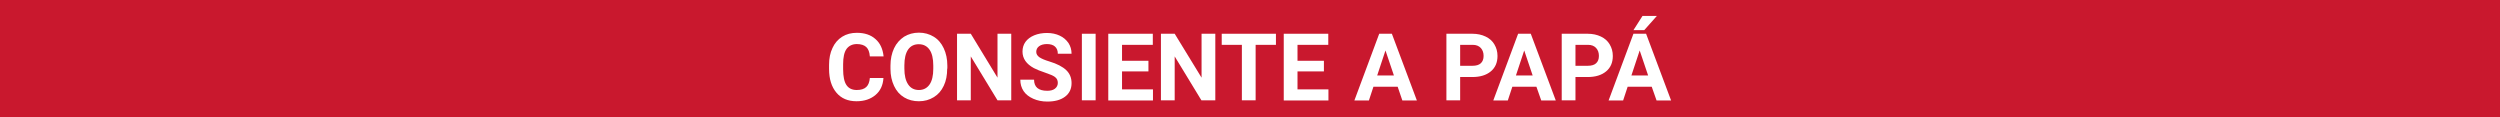<?xml version="1.0" encoding="utf-8"?>
<!-- Generator: Adobe Illustrator 26.3.1, SVG Export Plug-In . SVG Version: 6.00 Build 0)  -->
<svg version="1.1" id="Capa_1" xmlns="http://www.w3.org/2000/svg" xmlns:xlink="http://www.w3.org/1999/xlink" x="0px" y="0px"
	 viewBox="0 0 1600 75" style="enable-background:new 0 0 1600 75;" xml:space="preserve">
<style type="text/css">
	.st0{fill:#C9182E;}
	.st1{fill:#FFFFFF;}
</style>
<rect y="0" class="st0" width="1600" height="75"/>
<g>
	<path class="st1" d="M565.4,50c-0.3,4.6-2,8.2-5.1,10.8c-3.1,2.6-7.1,4-12.1,4c-5.5,0-9.8-1.8-12.9-5.5c-3.1-3.7-4.7-8.7-4.7-15.2
		v-2.6c0-4.1,0.7-7.7,2.2-10.8c1.4-3.1,3.5-5.5,6.2-7.2c2.7-1.7,5.8-2.5,9.4-2.5c4.9,0,8.9,1.3,11.9,4c3,2.6,4.7,6.3,5.2,11.1h-8.8
		c-0.2-2.8-1-4.8-2.3-6c-1.3-1.2-3.3-1.9-6-1.9c-2.9,0-5.1,1.1-6.6,3.1c-1.5,2.1-2.2,5.4-2.2,9.8v3.2c0,4.6,0.7,8,2.1,10.1
		c1.4,2.1,3.6,3.2,6.6,3.2c2.7,0,4.7-0.6,6.1-1.9c1.3-1.2,2.1-3.2,2.3-5.8H565.4z"/>
	<path class="st1" d="M606.2,43.9c0,4.2-0.7,7.9-2.2,11c-1.5,3.2-3.6,5.6-6.4,7.3c-2.8,1.7-5.9,2.6-9.5,2.6c-3.5,0-6.7-0.8-9.5-2.5
		c-2.8-1.7-4.9-4.1-6.4-7.3c-1.5-3.2-2.3-6.8-2.3-10.9V42c0-4.2,0.8-7.9,2.3-11.1c1.5-3.2,3.7-5.6,6.4-7.4c2.8-1.7,5.9-2.6,9.5-2.6
		c3.6,0,6.7,0.9,9.5,2.6c2.8,1.7,4.9,4.2,6.4,7.4c1.5,3.2,2.3,6.9,2.3,11.1V43.9z M597.3,42c0-4.5-0.8-7.9-2.4-10.2
		c-1.6-2.3-3.9-3.5-6.9-3.5c-2.9,0-5.2,1.1-6.8,3.4c-1.6,2.3-2.4,5.7-2.4,10.1v2.1c0,4.4,0.8,7.7,2.4,10.1c1.6,2.4,3.9,3.6,6.9,3.6
		c2.9,0,5.2-1.2,6.8-3.5s2.4-5.7,2.4-10.1V42z"/>
	<path class="st1" d="M647.2,64.2h-8.8l-17.1-28.1v28.1h-8.8V21.6h8.8l17.1,28.1V21.6h8.8V64.2z"/>
	<path class="st1" d="M677,53.1c0-1.7-0.6-2.9-1.8-3.8c-1.2-0.9-3.3-1.8-6.3-2.8c-3-1-5.5-2-7.2-2.9c-4.8-2.6-7.3-6.1-7.3-10.6
		c0-2.3,0.6-4.4,1.9-6.2c1.3-1.8,3.2-3.2,5.6-4.2c2.4-1,5.2-1.5,8.2-1.5c3,0,5.8,0.6,8.1,1.7c2.4,1.1,4.2,2.7,5.6,4.7
		c1.3,2,2,4.3,2,6.9h-8.8c0-2-0.6-3.5-1.8-4.6s-3-1.6-5.2-1.6c-2.1,0-3.8,0.5-5,1.4c-1.2,0.9-1.8,2.1-1.8,3.6c0,1.4,0.7,2.5,2.1,3.5
		c1.4,0.9,3.5,1.8,6.2,2.6c5,1.5,8.6,3.4,10.9,5.6s3.4,5,3.4,8.3c0,3.7-1.4,6.6-4.2,8.7c-2.8,2.1-6.6,3.1-11.3,3.1
		c-3.3,0-6.3-0.6-9-1.8s-4.8-2.8-6.2-4.9c-1.4-2.1-2.1-4.5-2.1-7.3h8.8c0,4.7,2.8,7.1,8.4,7.1c2.1,0,3.7-0.4,4.9-1.3
		S677,54.6,677,53.1z"/>
	<path class="st1" d="M701.2,64.2h-8.8V21.6h8.8V64.2z"/>
	<path class="st1" d="M735,45.7h-16.9v11.5h19.8v7.1h-28.6V21.6h28.5v7.1h-19.7v10.2H735V45.7z"/>
	<path class="st1" d="M777.7,64.2h-8.8l-17.1-28.1v28.1H743V21.6h8.8L769,49.7V21.6h8.8V64.2z"/>
	<path class="st1" d="M816.7,28.7h-13.1v35.5h-8.8V28.7h-12.9v-7.1h34.7V28.7z"/>
	<path class="st1" d="M847.3,45.7h-16.9v11.5h19.8v7.1h-28.6V21.6h28.5v7.1h-19.7v10.2h16.9V45.7z"/>
	<path class="st1" d="M894.5,55.5H879l-2.9,8.8h-9.3l15.9-42.7h8.1l16,42.7h-9.3L894.5,55.5z M881.4,48.3h10.7l-5.4-16L881.4,48.3z"
		/>
	<path class="st1" d="M934.5,49.2v15h-8.8V21.6h16.6c3.2,0,6,0.6,8.5,1.8s4.3,2.8,5.6,5c1.3,2.2,2,4.6,2,7.4c0,4.2-1.4,7.5-4.3,9.9
		c-2.9,2.4-6.8,3.6-11.9,3.6H934.5z M934.5,42.1h7.9c2.3,0,4.1-0.5,5.3-1.6c1.2-1.1,1.8-2.7,1.8-4.7c0-2.1-0.6-3.8-1.8-5.1
		s-2.9-2-5.1-2h-8.1V42.1z"/>
	<path class="st1" d="M983.3,55.5h-15.4l-2.9,8.8h-9.3l15.9-42.7h8.1l16,42.7h-9.3L983.3,55.5z M970.2,48.3h10.7l-5.4-16L970.2,48.3
		z"/>
	<path class="st1" d="M1008.3,49.2v15h-8.8V21.6h16.6c3.2,0,6,0.6,8.5,1.8s4.3,2.8,5.6,5c1.3,2.2,2,4.6,2,7.4c0,4.2-1.4,7.5-4.3,9.9
		c-2.9,2.4-6.8,3.6-11.9,3.6H1008.3z M1008.3,42.1h7.9c2.3,0,4.1-0.5,5.3-1.6c1.2-1.1,1.8-2.7,1.8-4.7c0-2.1-0.6-3.8-1.8-5.1
		s-2.9-2-5.1-2h-8.1V42.1z"/>
	<path class="st1" d="M1057.1,55.5h-15.4l-2.9,8.8h-9.3l15.9-42.7h8.1l16,42.7h-9.3L1057.1,55.5z M1044.1,48.3h10.7l-5.4-16
		L1044.1,48.3z M1051.2,10.2h9.2l-8.1,9.1h-6.9L1051.2,10.2z"/>
</g>
</svg>
